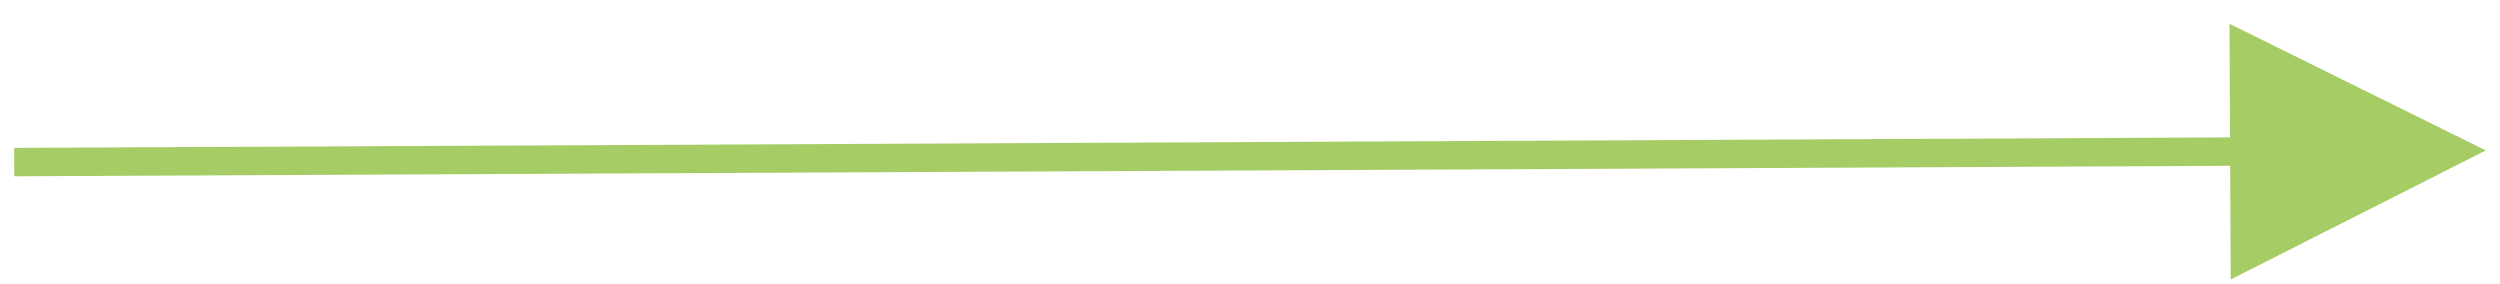 <svg xmlns="http://www.w3.org/2000/svg" width="88" height="10" viewBox="0 0 88 10">
    <path fill="#A6CC66" d="M78.479.837L87.5 5.295l-8.979 4.542-.019-4.001-77.5.367-.5.002-.004-1 .5-.002 77.499-.367-.018-3.999z"/>
</svg>
